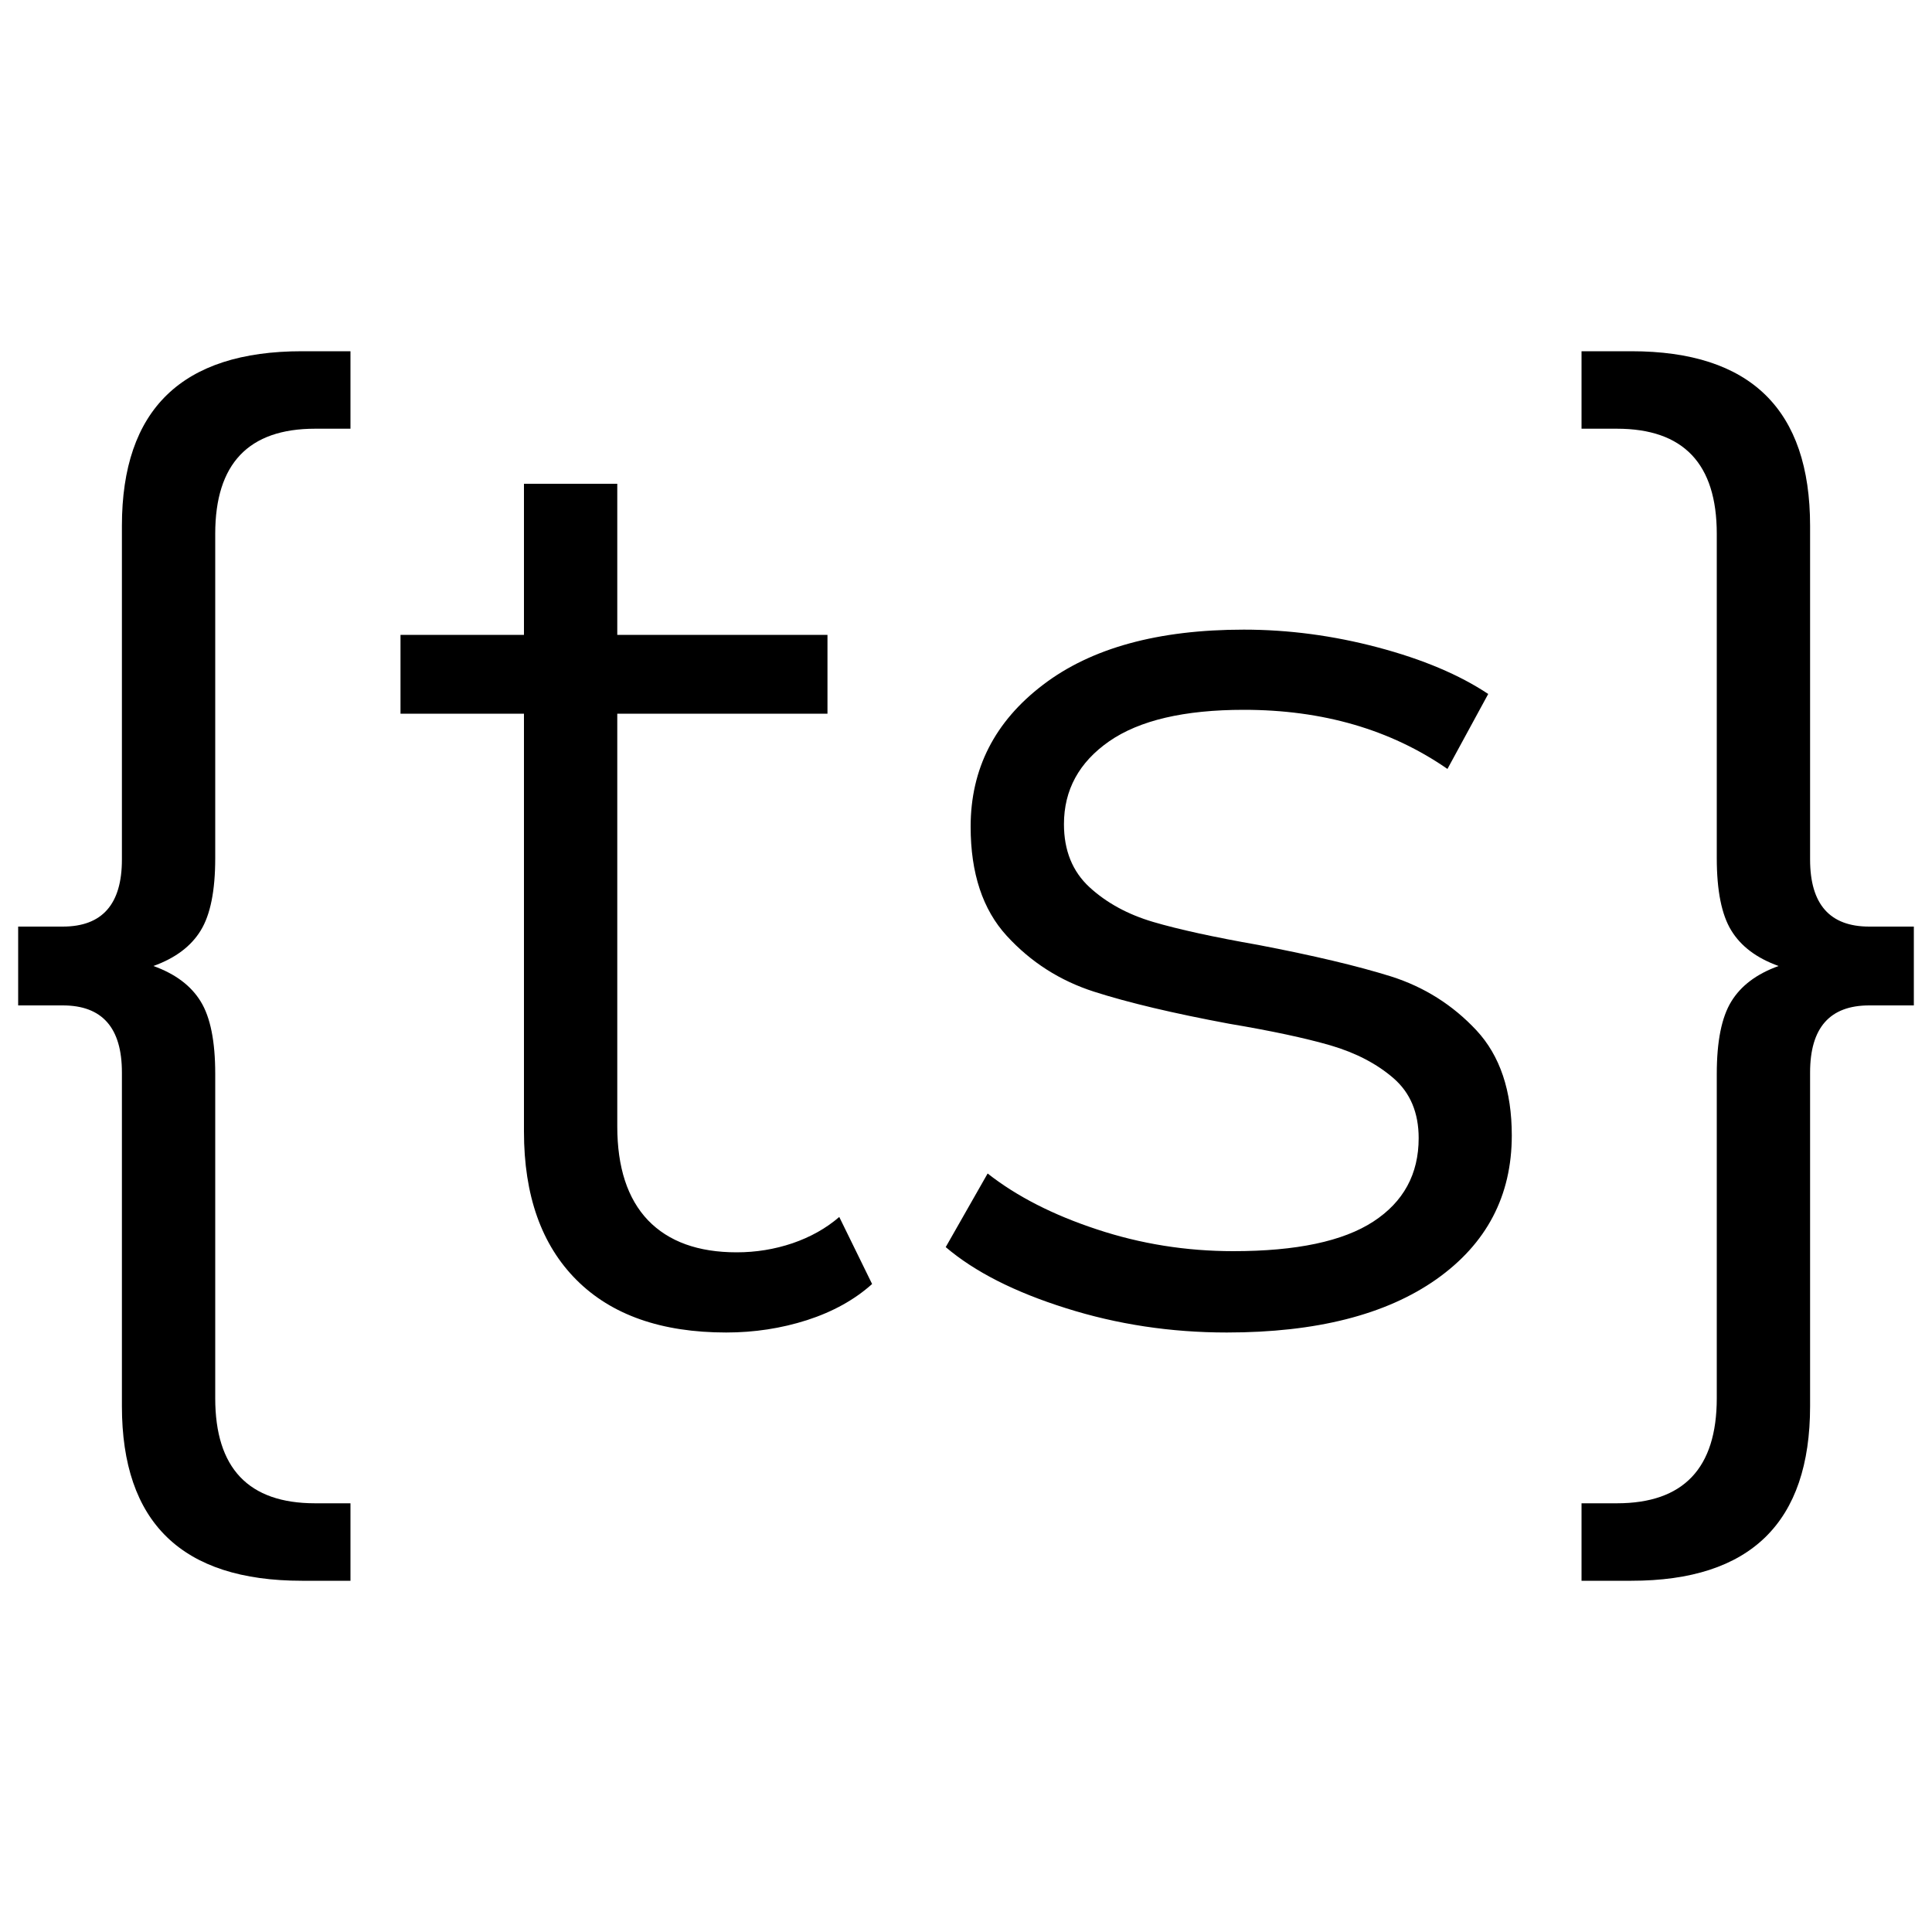 <svg xmlns="http://www.w3.org/2000/svg" fill="none"  width="256" height="256" viewBox="0 0 100 100">
    <path d="M11.14 44.42Q11.14 46.94 10.39 48.16Q9.64 49.39 7.94 50L7.94 50Q9.64 50.61 10.39 51.84Q11.14 53.06 11.14 55.58L11.14 55.58L11.14 72.37Q11.14 77.81 16.31 77.81L16.31 77.81L18.14 77.81L18.14 81.82L15.63 81.82Q6.31 81.82 6.31 72.78L6.31 72.78L6.31 55.51Q6.31 52.04 3.25 52.04L3.25 52.04L0.94 52.04L0.94 47.96L3.25 47.96Q6.31 47.96 6.31 44.49L6.31 44.49L6.31 27.22Q6.31 18.18 15.63 18.18L15.63 18.18L18.14 18.18L18.14 22.19L16.31 22.19Q11.14 22.19 11.14 27.63L11.14 27.63L11.14 44.42ZM43.44 62.99L45.14 66.46Q43.78 67.68 41.77 68.33Q39.77 68.97 37.59 68.97L37.59 68.97Q32.56 68.97 29.84 66.25Q27.12 63.53 27.12 58.57L27.12 58.57L27.12 36.94L20.73 36.94L20.73 32.86L27.12 32.86L27.12 25.04L31.95 25.04L31.95 32.86L42.83 32.86L42.83 36.94L31.95 36.94L31.95 58.30Q31.95 61.49 33.54 63.16Q35.14 64.82 38.13 64.82L38.13 64.82Q39.63 64.82 41.02 64.35Q42.42 63.87 43.44 62.99L43.44 62.99ZM63.50 68.97Q59.15 68.97 55.17 67.71Q51.19 66.46 48.95 64.55L48.95 64.55L51.12 60.74Q53.37 62.51 56.77 63.63Q60.17 64.76 63.84 64.76L63.84 64.76Q68.73 64.76 71.08 63.23Q73.43 61.70 73.43 58.91L73.43 58.91Q73.43 56.94 72.13 55.81Q70.84 54.69 68.87 54.11Q66.90 53.54 63.63 52.99L63.63 52.99Q59.28 52.18 56.63 51.33Q53.98 50.48 52.11 48.44Q50.24 46.40 50.24 42.79L50.24 42.79Q50.24 38.30 53.98 35.45Q57.72 32.59 64.38 32.59L64.38 32.59Q67.85 32.59 71.32 33.51Q74.79 34.43 77.03 35.92L77.03 35.92L74.92 39.80Q70.50 36.74 64.38 36.74L64.38 36.74Q59.76 36.74 57.41 38.37Q55.07 40.00 55.07 42.66L55.07 42.66Q55.07 44.70 56.39 45.92Q57.72 47.14 59.69 47.72Q61.66 48.30 65.13 48.91L65.13 48.91Q69.41 49.73 72.00 50.54Q74.58 51.36 76.42 53.33Q78.25 55.30 78.25 58.77L78.25 58.77Q78.25 63.46 74.34 66.22Q70.43 68.97 63.50 68.97L63.50 68.97ZM96.75 47.96L99.06 47.96L99.06 52.04L96.75 52.04Q93.69 52.04 93.69 55.51L93.69 55.51L93.69 72.78Q93.69 81.82 84.44 81.82L84.44 81.82L81.86 81.82L81.86 77.81L83.69 77.81Q88.86 77.81 88.86 72.37L88.86 72.37L88.86 55.58Q88.86 53.06 89.61 51.84Q90.36 50.61 92.06 50L92.06 50Q90.36 49.39 89.61 48.16Q88.86 46.94 88.86 44.42L88.86 44.42L88.86 27.63Q88.86 22.19 83.69 22.19L83.69 22.19L81.86 22.19L81.86 18.18L84.44 18.18Q93.69 18.18 93.69 27.22L93.69 27.22L93.69 44.49Q93.69 47.96 96.75 47.96L96.75 47.96Z" />
    <style>
        path { fill: #000; }
        @media (prefers-color-scheme: dark) {
            path { fill: #FFF; }
        }
    </style>
</svg>
